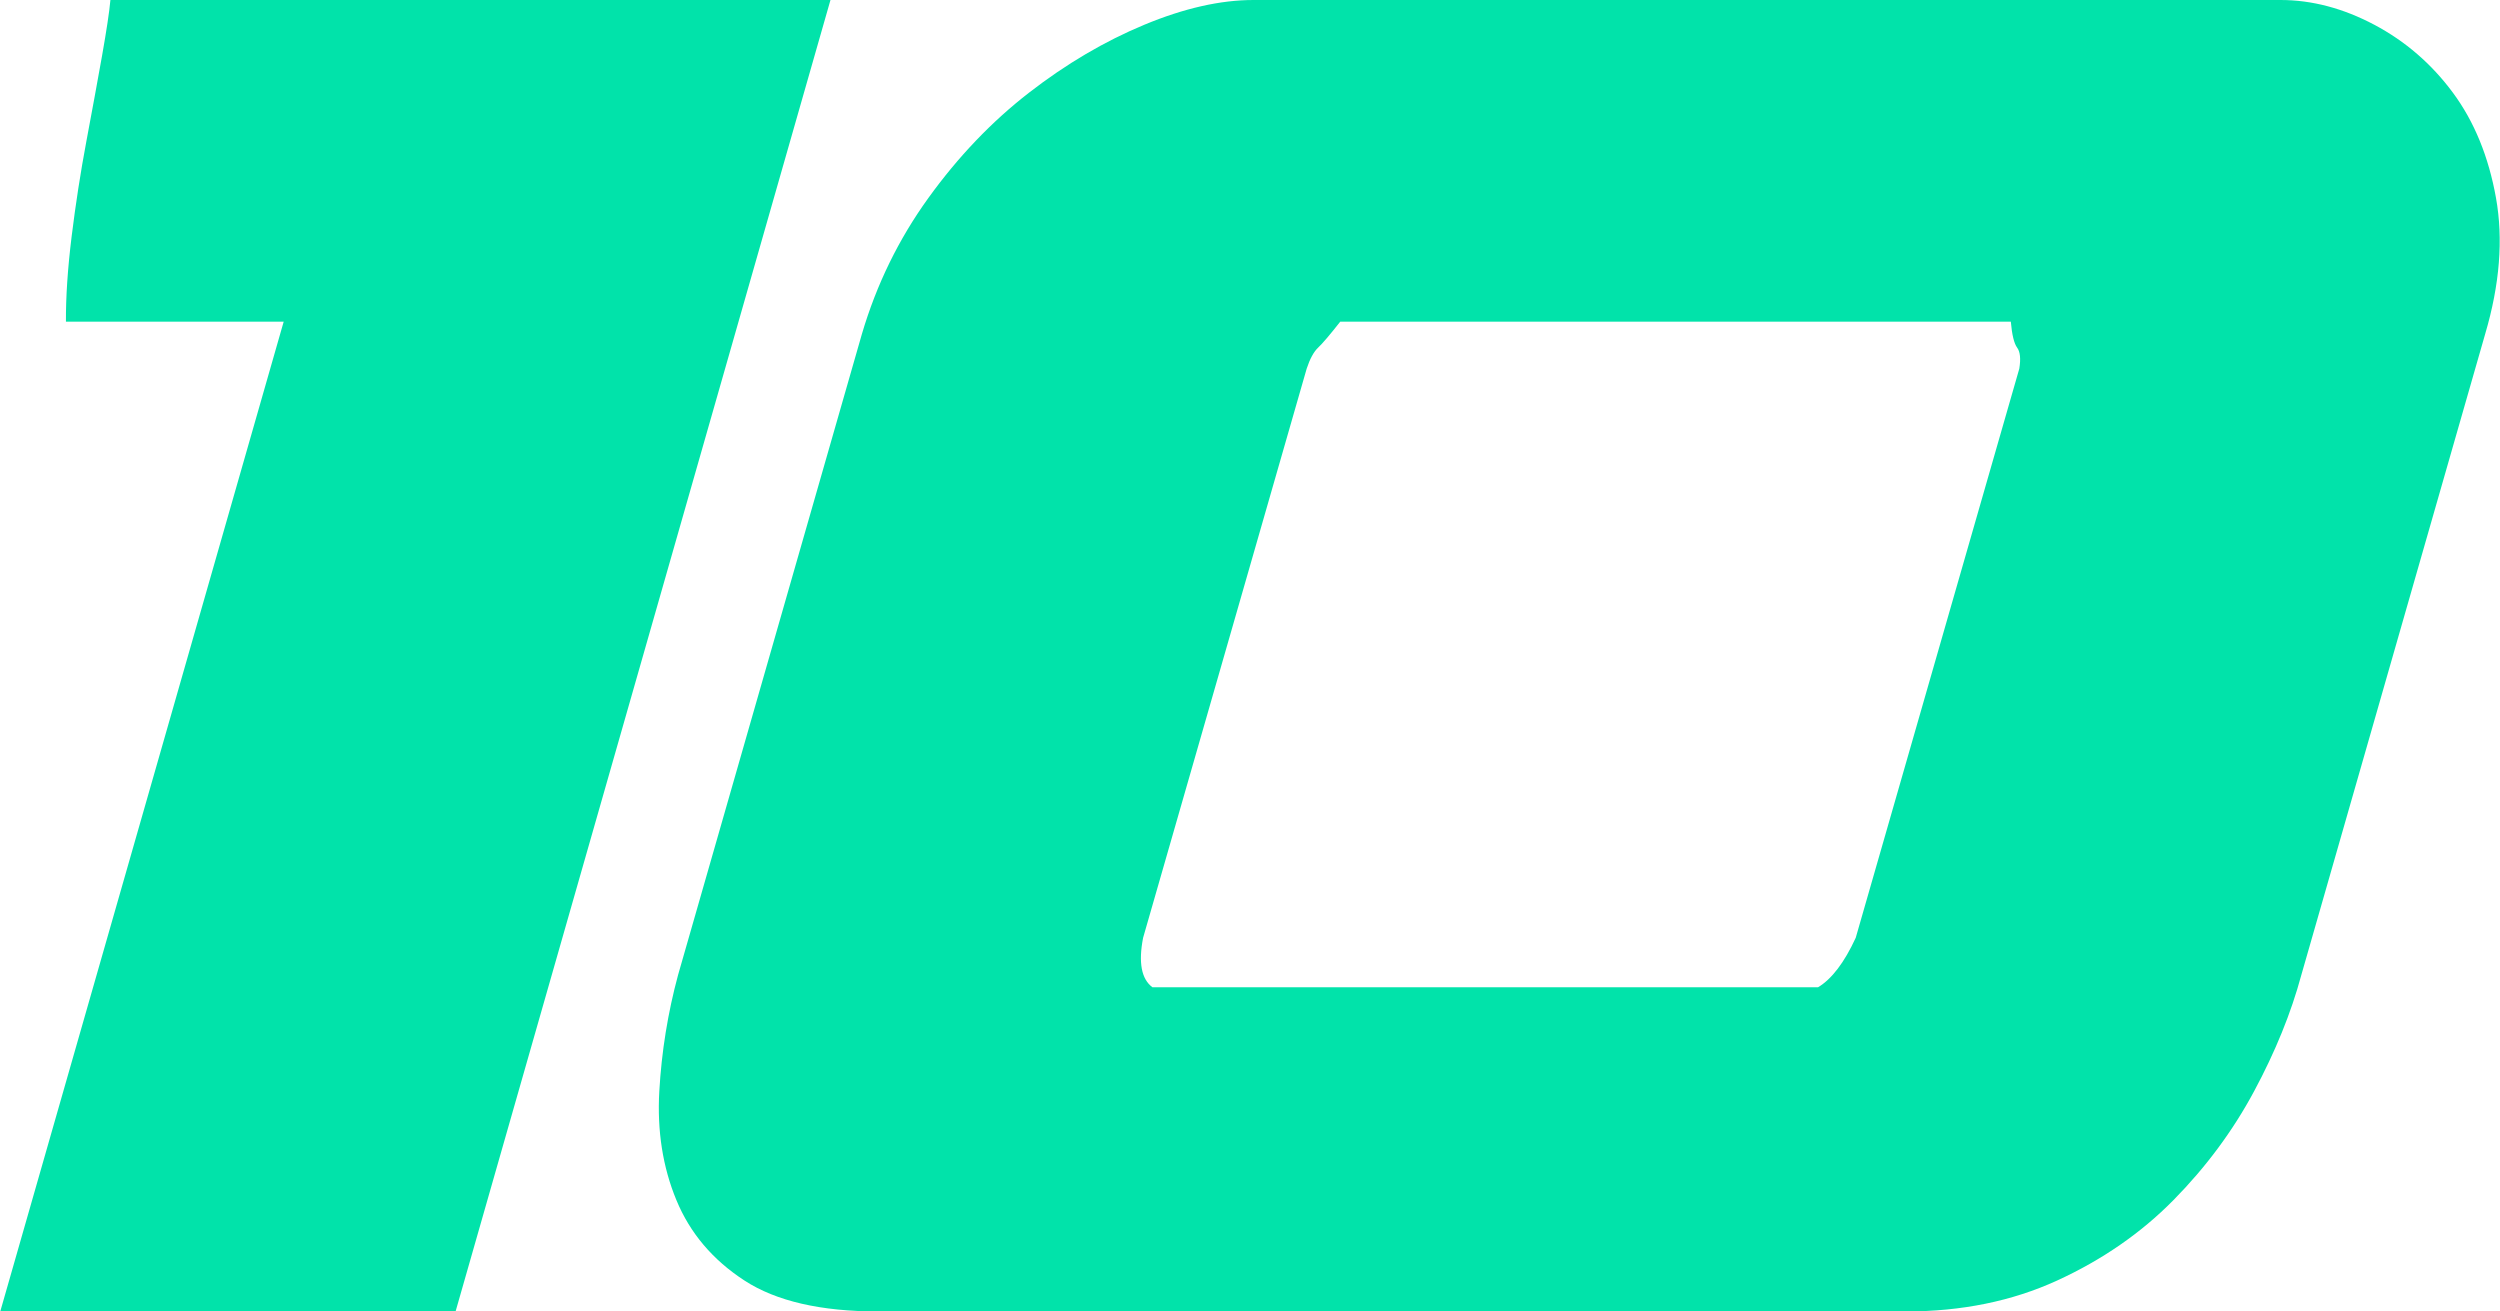 <?xml version="1.0" encoding="UTF-8"?> <svg xmlns="http://www.w3.org/2000/svg" xmlns:xlink="http://www.w3.org/1999/xlink" xmlns:xodm="http://www.corel.com/coreldraw/odm/2003" xml:space="preserve" width="1.302cm" height="0.683cm" version="1.1" style="shape-rendering:geometricPrecision; text-rendering:geometricPrecision; image-rendering:optimizeQuality; fill-rule:evenodd; clip-rule:evenodd" viewBox="0 0 742.97 389.83"> <defs> <style type="text/css"> .fil0 {fill:#01E3AA;fill-rule:nonzero} </style> </defs> <g id="Слой_x0020_1">  <path class="fil0" d="M135.34 389.83l111.44 -389.83 -214.04 0c-0.3,3.43 -1.14,8.94 -2.48,16.55 -1.35,7.6 -2.9,16.06 -4.65,25.37 -1.75,9.32 -3.21,18.76 -4.39,28.32 -1.18,9.56 -1.74,18.02 -1.7,25.37l64.73 0 -84.25 294.22 135.34 0zm237.21 -389.83l305.25 0c9.32,0 18.61,2.45 27.87,7.35 9.26,4.91 17.06,11.65 23.4,20.23 6.34,8.58 10.6,19 12.79,31.26 2.19,12.26 1.12,25.74 -3.22,40.45l-54.64 190.51c-3.04,11.28 -7.72,22.8 -14.04,34.57 -6.31,11.77 -14.31,22.55 -23.98,32.37 -9.67,9.81 -21.2,17.77 -34.57,23.9 -13.37,6.13 -28.39,9.2 -45.06,9.2l-305.25 0c-17.16,0 -30.46,-3.06 -39.89,-9.2 -9.43,-6.13 -16.18,-14.1 -20.23,-23.9 -4.06,-9.81 -5.75,-20.6 -5.08,-32.37 0.67,-11.77 2.53,-23.29 5.58,-34.57l54.64 -190.51c4.34,-14.71 10.92,-28.2 19.77,-40.45 8.85,-12.26 18.8,-22.68 29.87,-31.26 11.07,-8.58 22.51,-15.32 34.33,-20.23 11.82,-4.91 22.64,-7.35 32.45,-7.35zm-30.07 293.47l197.86 0c4.08,-2.45 7.81,-7.35 11.2,-14.71l48.62 -169.17c0.48,-2.94 0.26,-5.03 -0.64,-6.25 -0.91,-1.23 -1.53,-3.8 -1.88,-7.72l-199.33 0c-3.09,3.92 -5.28,6.5 -6.58,7.72 -1.3,1.23 -2.43,3.31 -3.4,6.25l-48.62 169.17c-1.43,7.36 -0.51,12.26 2.77,14.71z"></path> </g> </svg> 